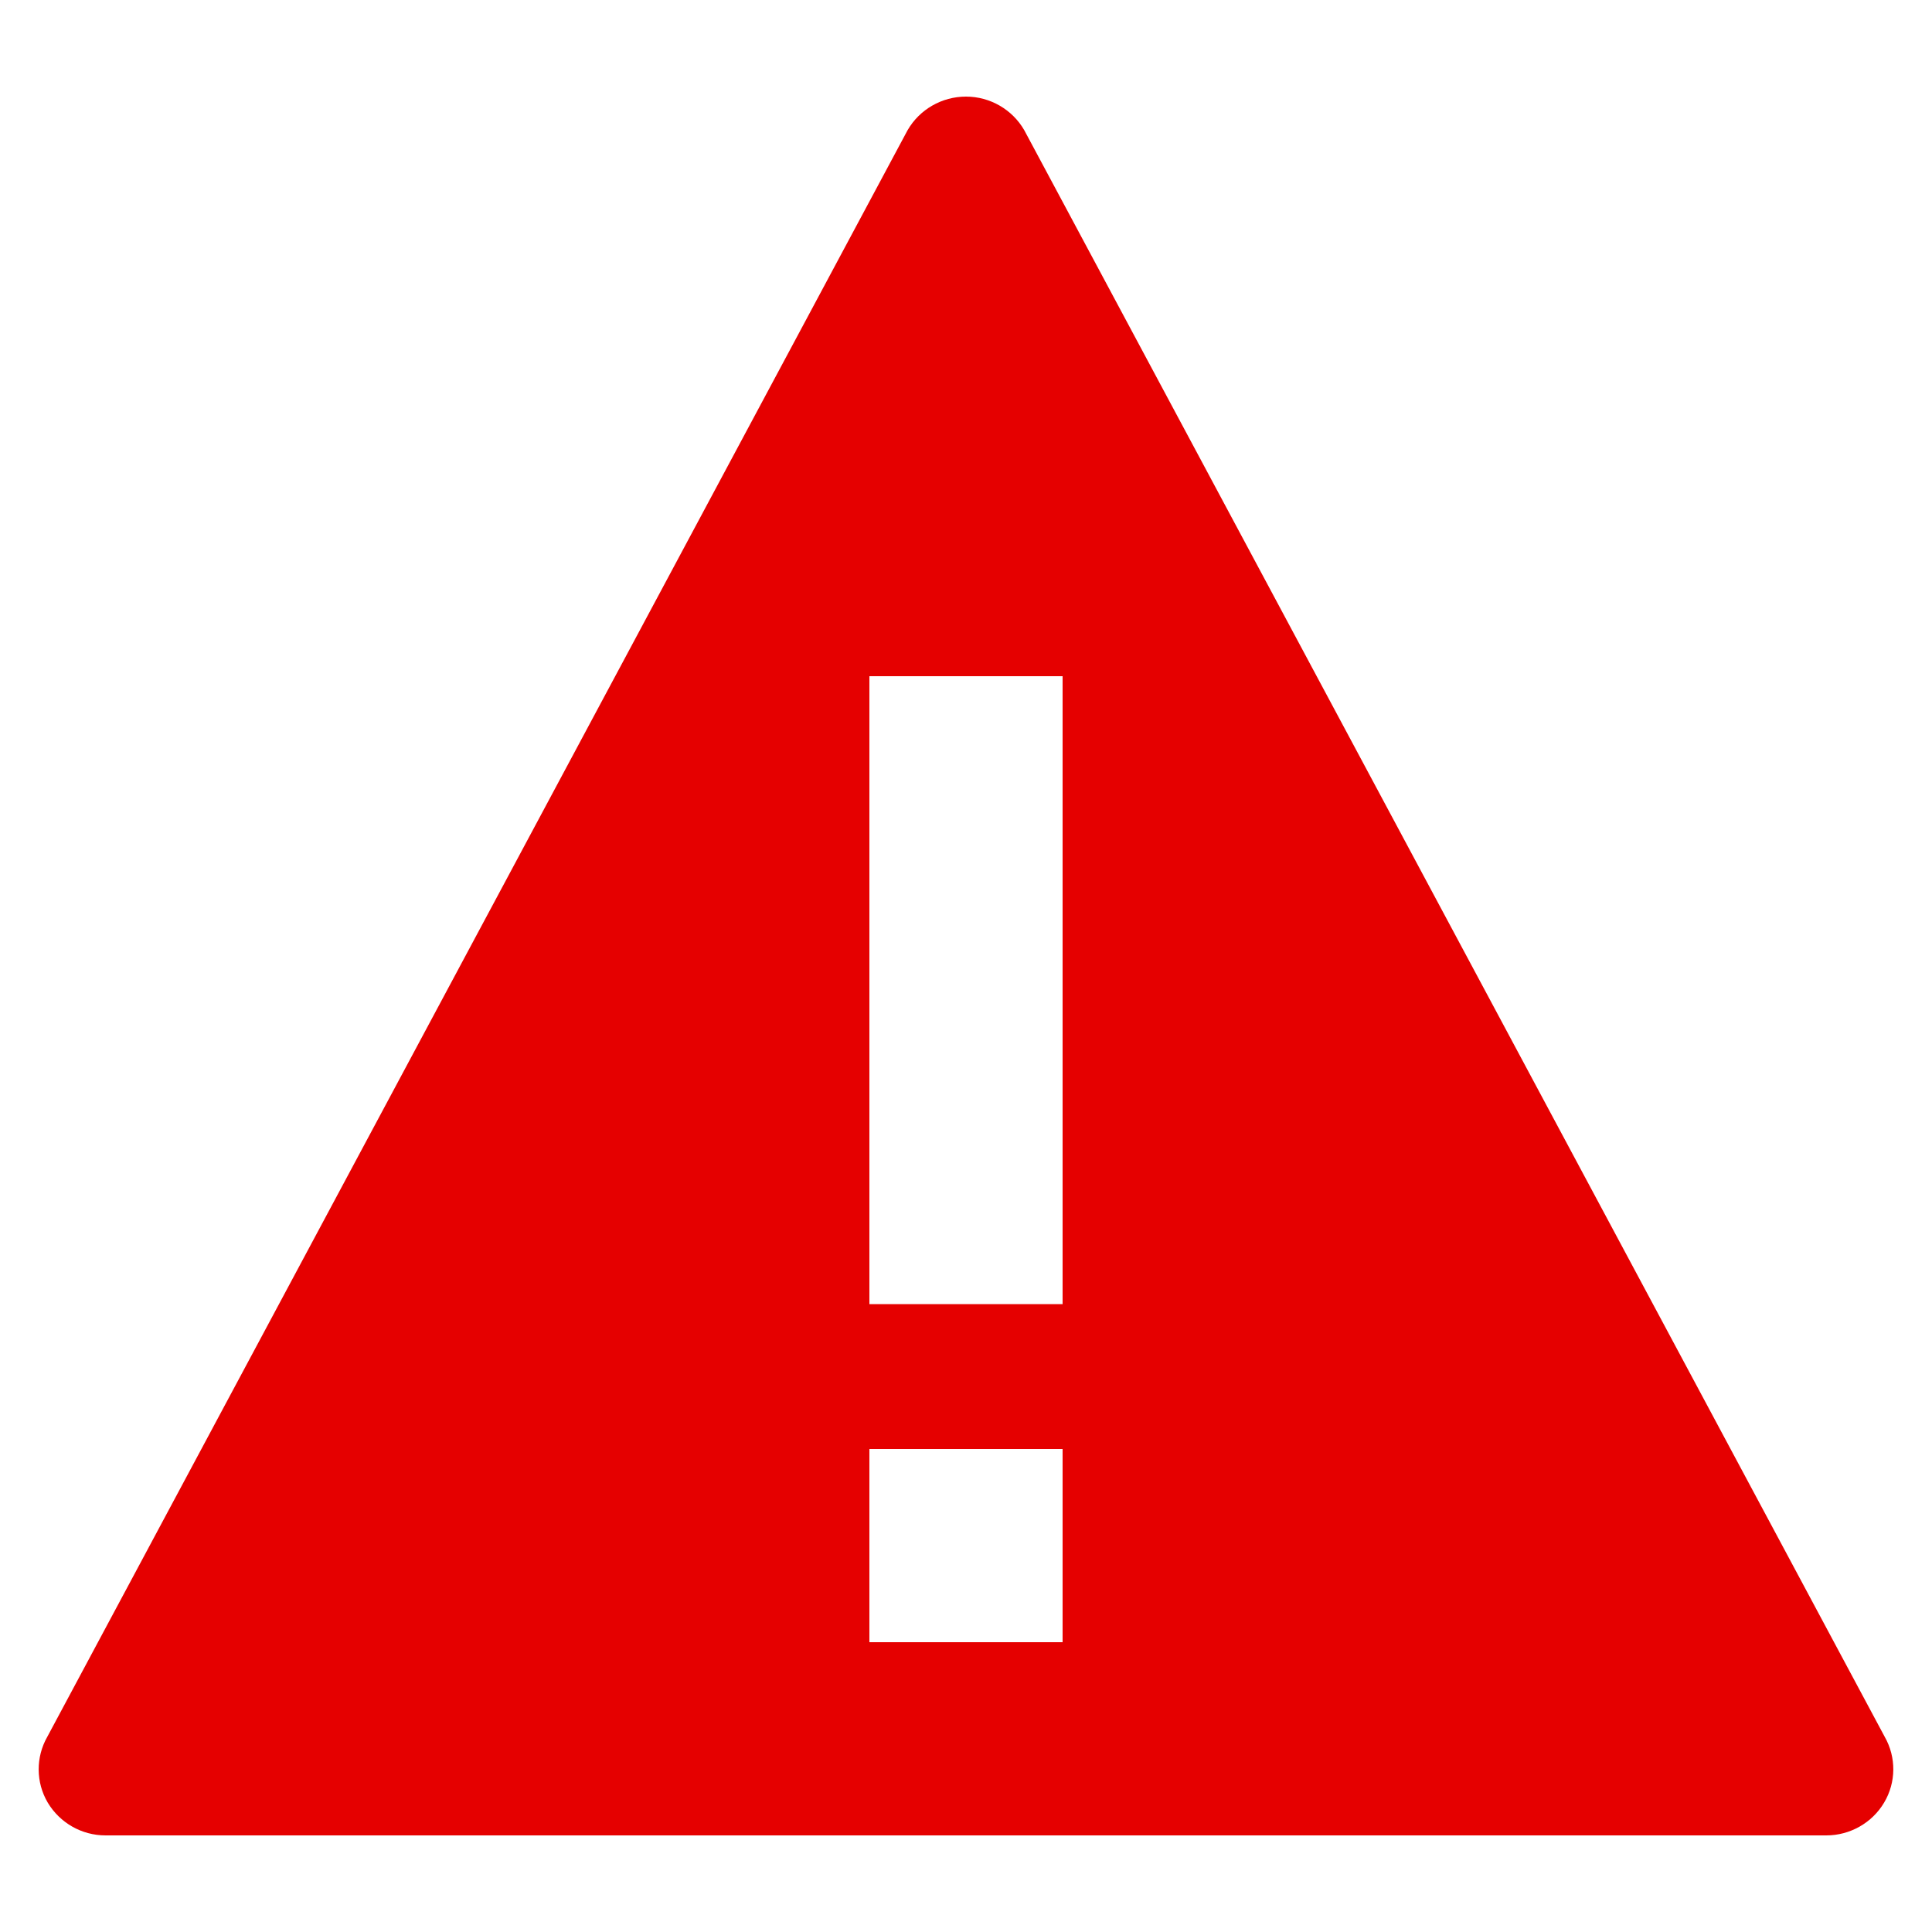 <svg width="13" height="13" viewBox="0 0 13 13" fill="none" xmlns="http://www.w3.org/2000/svg">
<g clip-path="url(#clip0_1317_1988)">
<path d="M12.682 11.687L6.892 0.876C6.812 0.737 6.662 0.65 6.5 0.65C6.337 0.65 6.187 0.737 6.107 0.876L0.318 11.687C0.24 11.824 0.241 11.993 0.321 12.129C0.403 12.266 0.55 12.35 0.71 12.35H12.289C12.448 12.35 12.597 12.266 12.678 12.129C12.759 11.993 12.76 11.824 12.682 11.687ZM7.15 11.05H5.85V9.75H7.15V11.05ZM7.15 8.775H5.85V4.55H7.15V8.775Z" fill="#E50000"/>
</g>
<defs>
<clipPath id="clip0_1317_1988">
<rect width="13" height="13" fill="white"/>
</clipPath>
</defs>
</svg>
